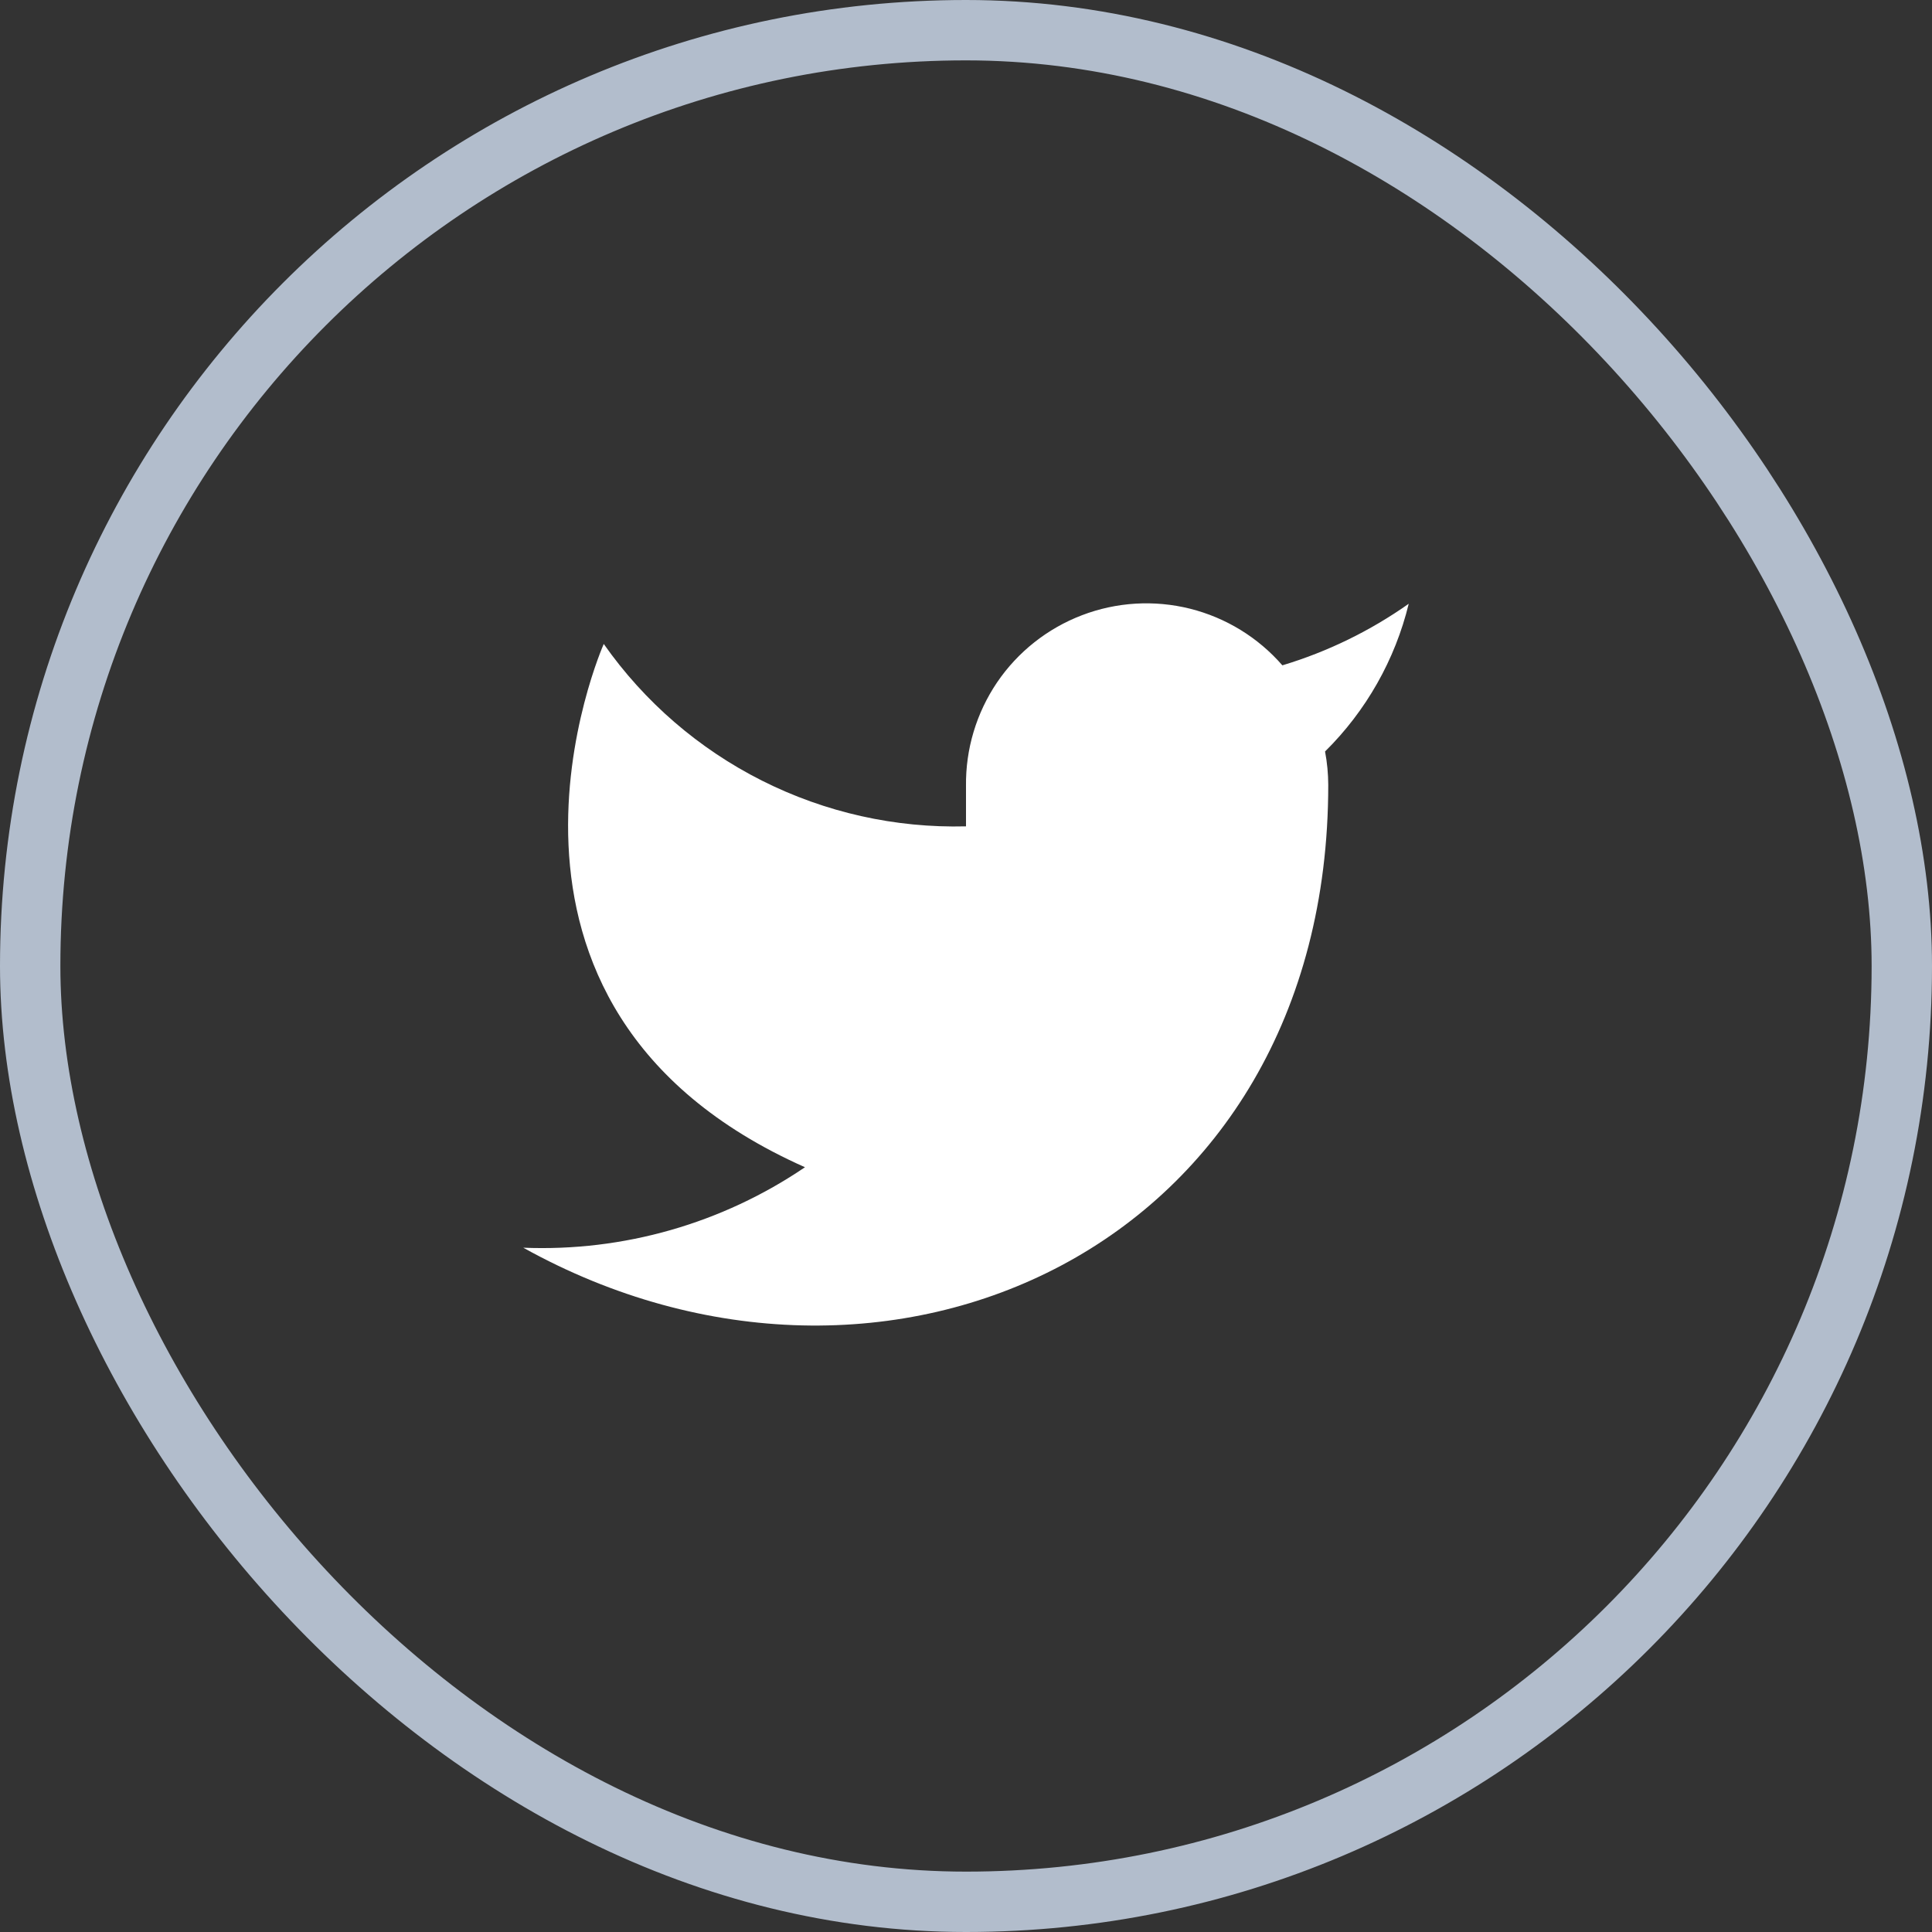 <svg width="32" height="32" viewBox="0 0 32 32" fill="none" xmlns="http://www.w3.org/2000/svg">
<rect x="0" y="0" width="32" height="32" fill="#333333" stroke="none"/>
<path d="M23.333 10C22.695 10.45 21.988 10.795 21.24 11.02C20.838 10.558 20.305 10.231 19.711 10.082C19.118 9.934 18.493 9.971 17.921 10.19C17.35 10.408 16.859 10.796 16.515 11.302C16.172 11.809 15.992 12.408 16 13.02V13.687C14.828 13.717 13.668 13.457 12.621 12.93C11.574 12.403 10.674 11.626 10 10.666C10 10.666 7.333 16.666 13.333 19.333C11.96 20.265 10.325 20.733 8.667 20.666C14.667 24 22 20.666 22 13C21.999 12.814 21.982 12.629 21.947 12.447C22.627 11.775 23.107 10.928 23.333 10Z" fill="white"/>
<rect x="0.5" y="0.5" width="31" height="31" rx="15.5" stroke="#B2BDCC"/>
</svg>
